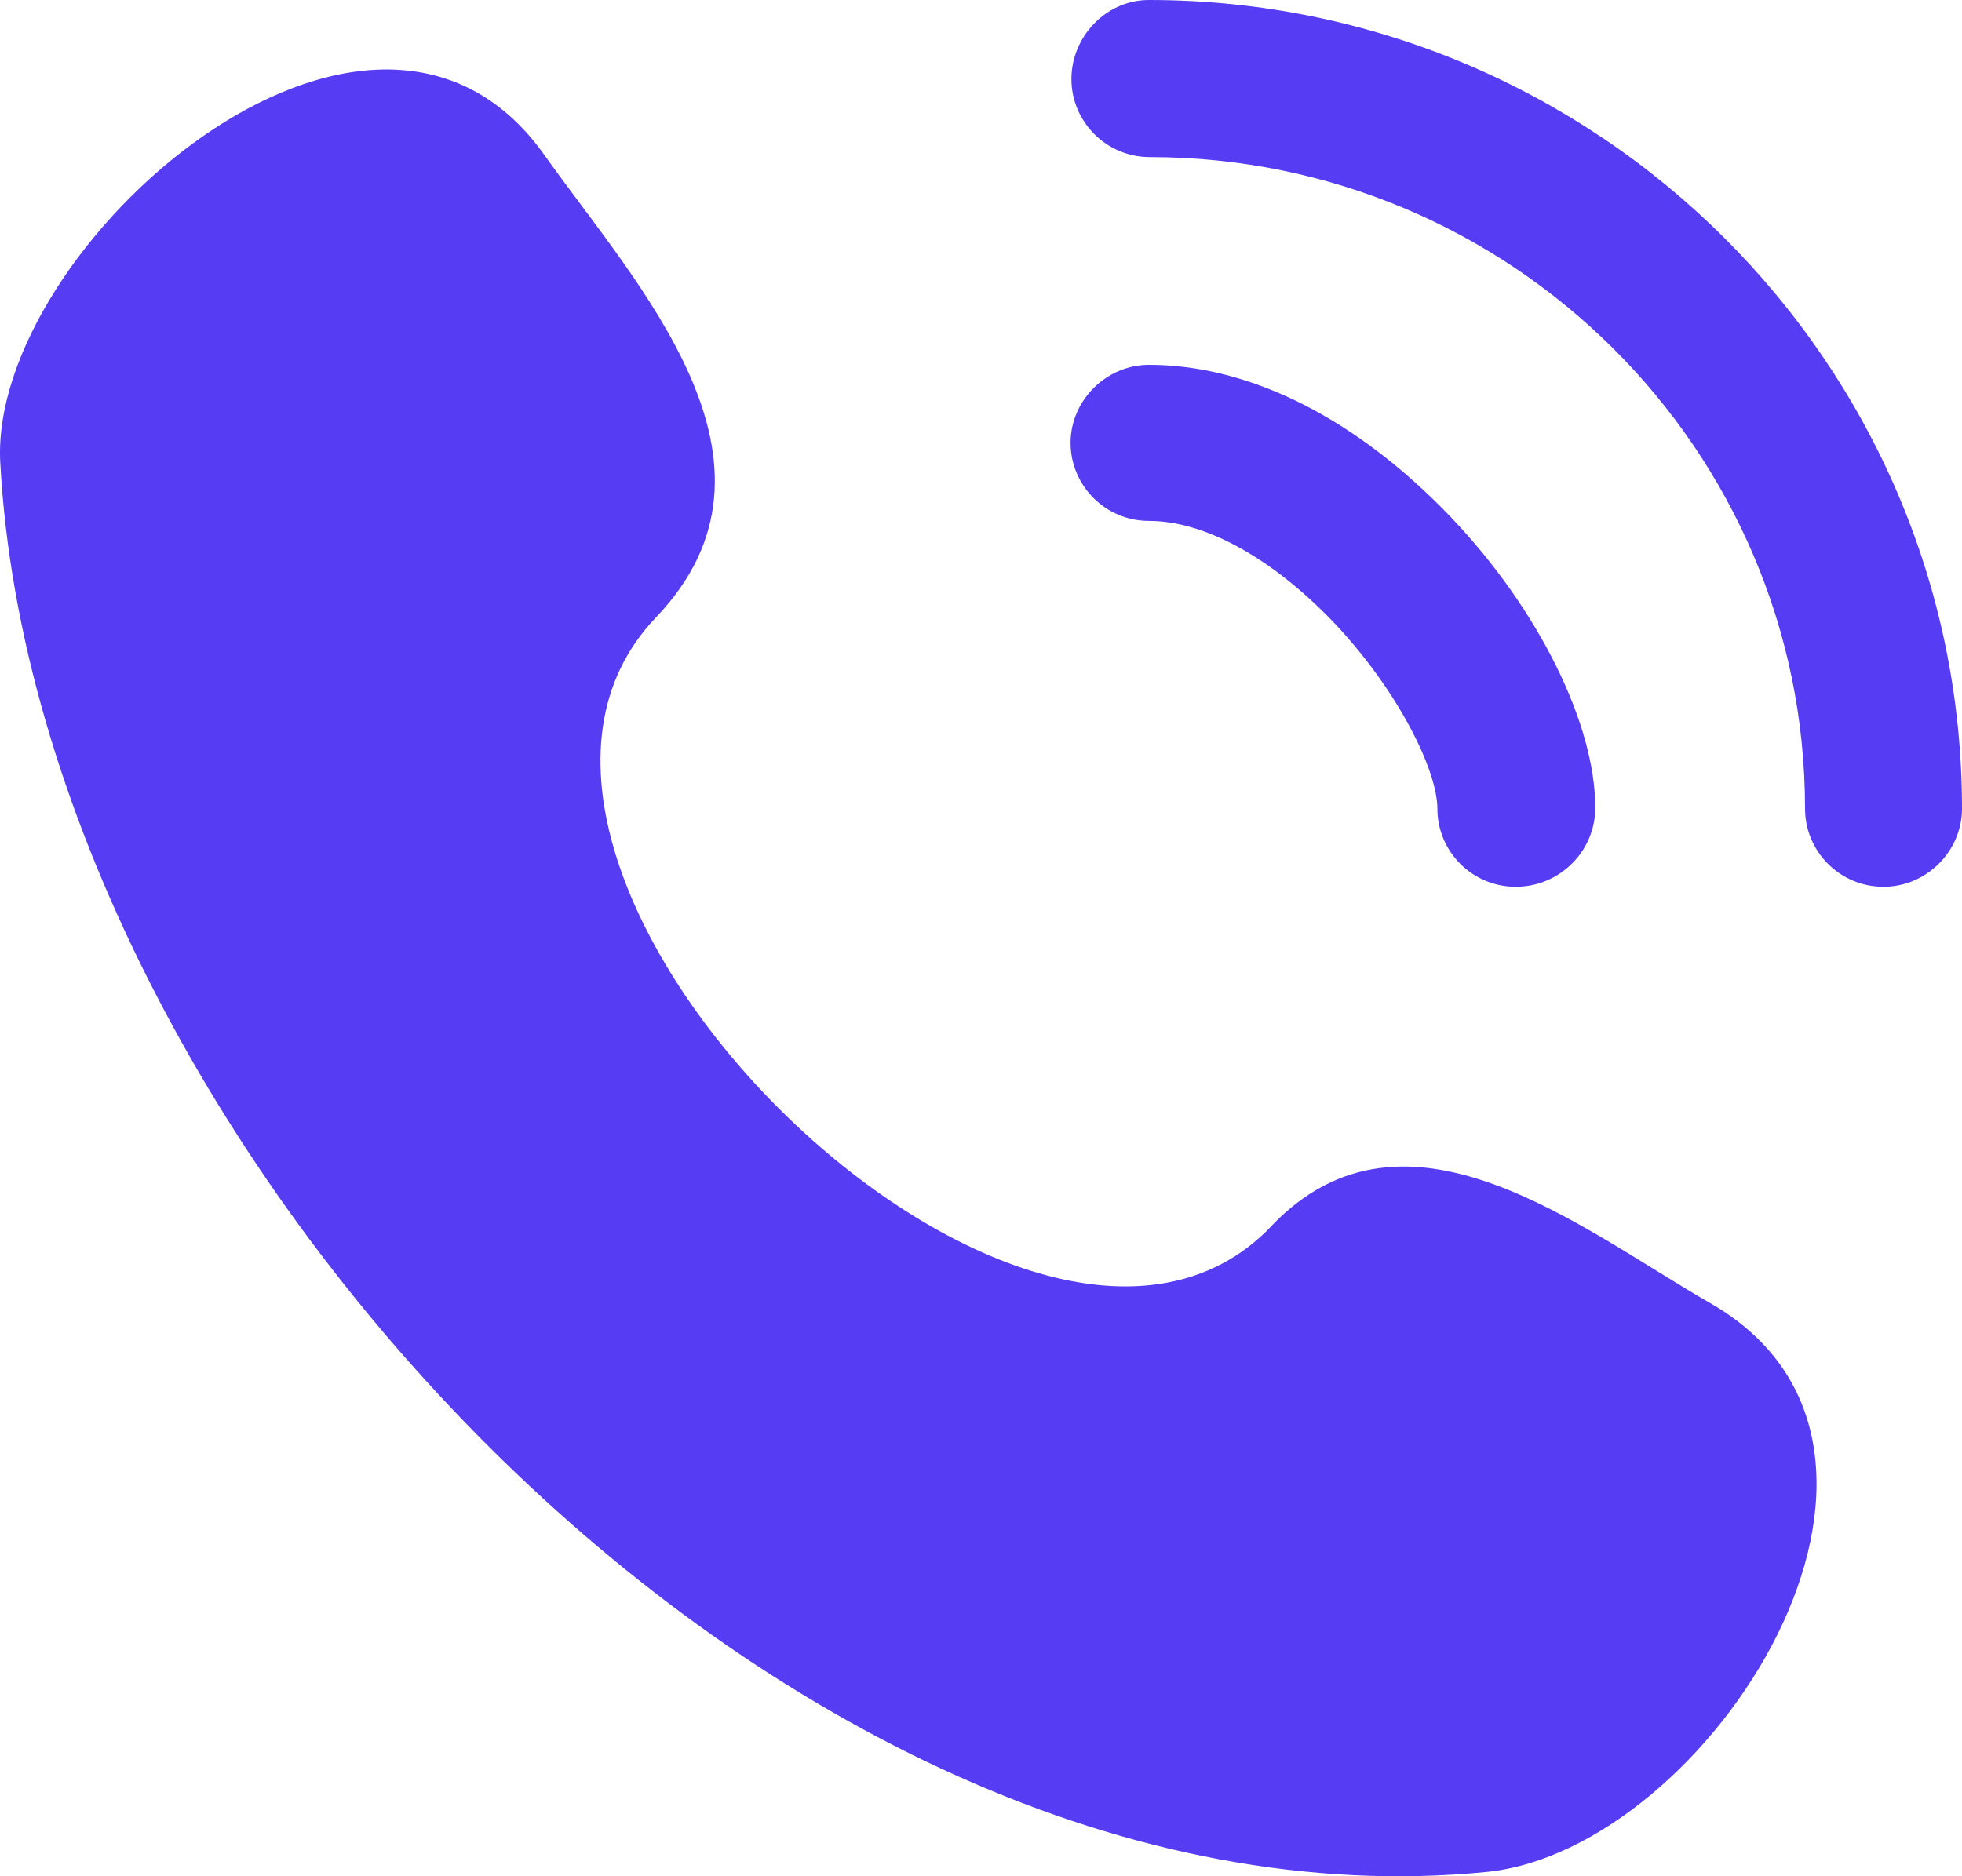 <?xml version="1.0" encoding="UTF-8"?> <svg xmlns="http://www.w3.org/2000/svg" width="23" height="22" viewBox="0 0 23 22" fill="none"><path d="M14.906 14.376C12.073 17.342 4.846 10.216 7.69 7.239C9.427 5.42 7.465 3.343 6.379 1.814C4.341 -1.052 -0.132 2.905 0.003 5.422C0.432 13.362 9.065 22.771 17.423 21.95C20.038 21.693 23.043 16.994 20.044 15.277C18.544 14.418 16.484 12.723 14.906 14.374" fill="#563CF3"></path><path d="M17.769 10.398C17.256 10.398 16.85 9.982 16.85 9.483C16.85 9.043 16.408 8.128 15.667 7.332C14.939 6.56 14.138 6.108 13.47 6.108C12.956 6.108 12.55 5.692 12.55 5.193C12.55 4.694 12.968 4.278 13.47 4.278C14.664 4.278 15.918 4.92 17.017 6.073C18.044 7.154 18.701 8.497 18.701 9.471C18.701 9.982 18.283 10.398 17.769 10.398Z" fill="#563CF3"></path><path d="M22.08 10.398C21.566 10.398 21.16 9.982 21.16 9.482C21.16 5.264 17.708 1.842 13.48 1.842C12.967 1.842 12.56 1.426 12.56 0.927C12.56 0.428 12.967 0 13.468 0C18.724 0 23 4.254 23 9.482C23 9.982 22.582 10.398 22.08 10.398Z" fill="#563CF3"></path></svg> 